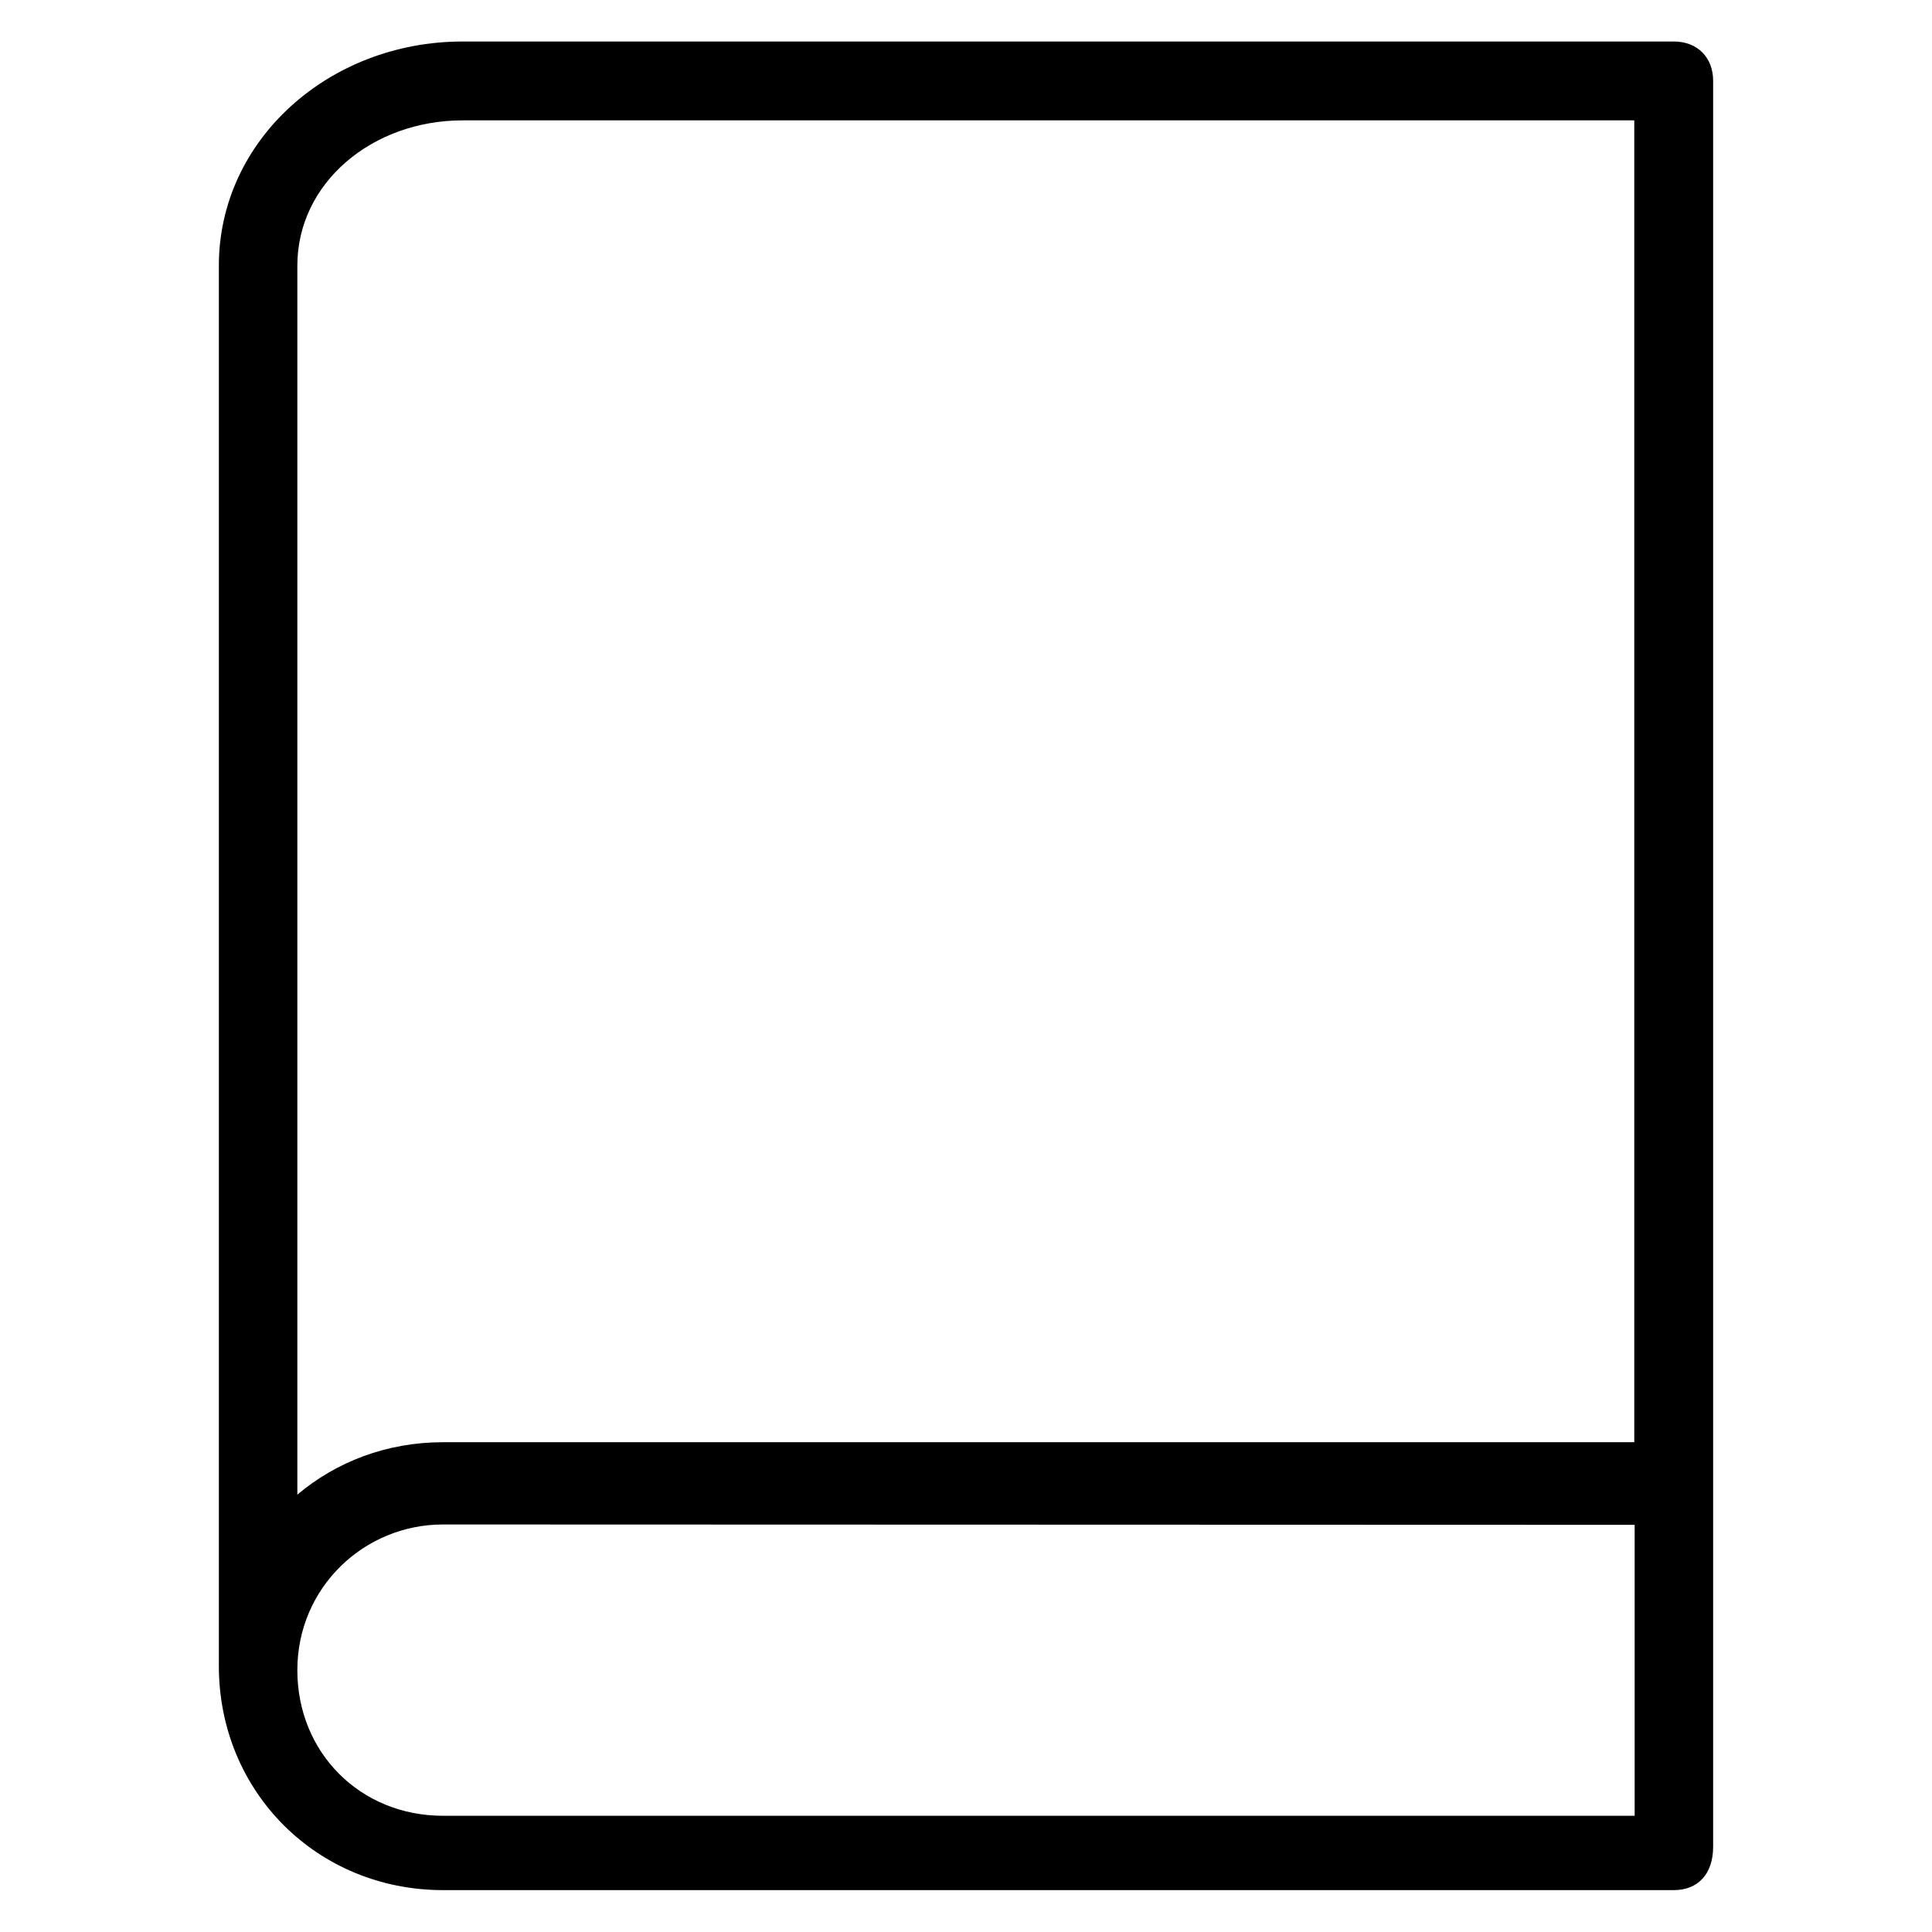 <?xml version='1.0' encoding='utf-8'?>
<!DOCTYPE svg PUBLIC '-//W3C//DTD SVG 1.1//EN' 'http://www.w3.org/Graphics/SVG/1.1/DTD/svg11.dtd'>
<!-- Uploaded to: SVG Repo, www.svgrepo.com, Generator: SVG Repo Mixer Tools -->
<svg fill="#000000" height="800px" width="800px" version="1.1" xmlns="http://www.w3.org/2000/svg" viewBox="0 0 512 512" xmlns:xlink="http://www.w3.org/1999/xlink" enable-background="new 0 0 512 512">
  <g>
    <path d="m443.6,11h-321c-35.4,0-64.6,26.1-64.6,59.4v371.1c0,33.4 26.1,59.4 59.4,59.4h326.2c6.3,0 10.4-4.2 10.4-11.5v-468c0-6.2-4.2-10.4-10.4-10.4zm-321,20.9h310.5v350.3h-315.7c-14.9,0-28.3,5.2-38.6,13.9v-325.7c-1.42109e-14-21.9 19.8-38.5 43.8-38.5zm310.6,449.3h-315.8c-21.9,0-38.6-16.7-38.6-38.6 0-21.9 17.7-38.6 38.6-38.6l315.8,.1v77.1z"/>
  </g>
</svg>